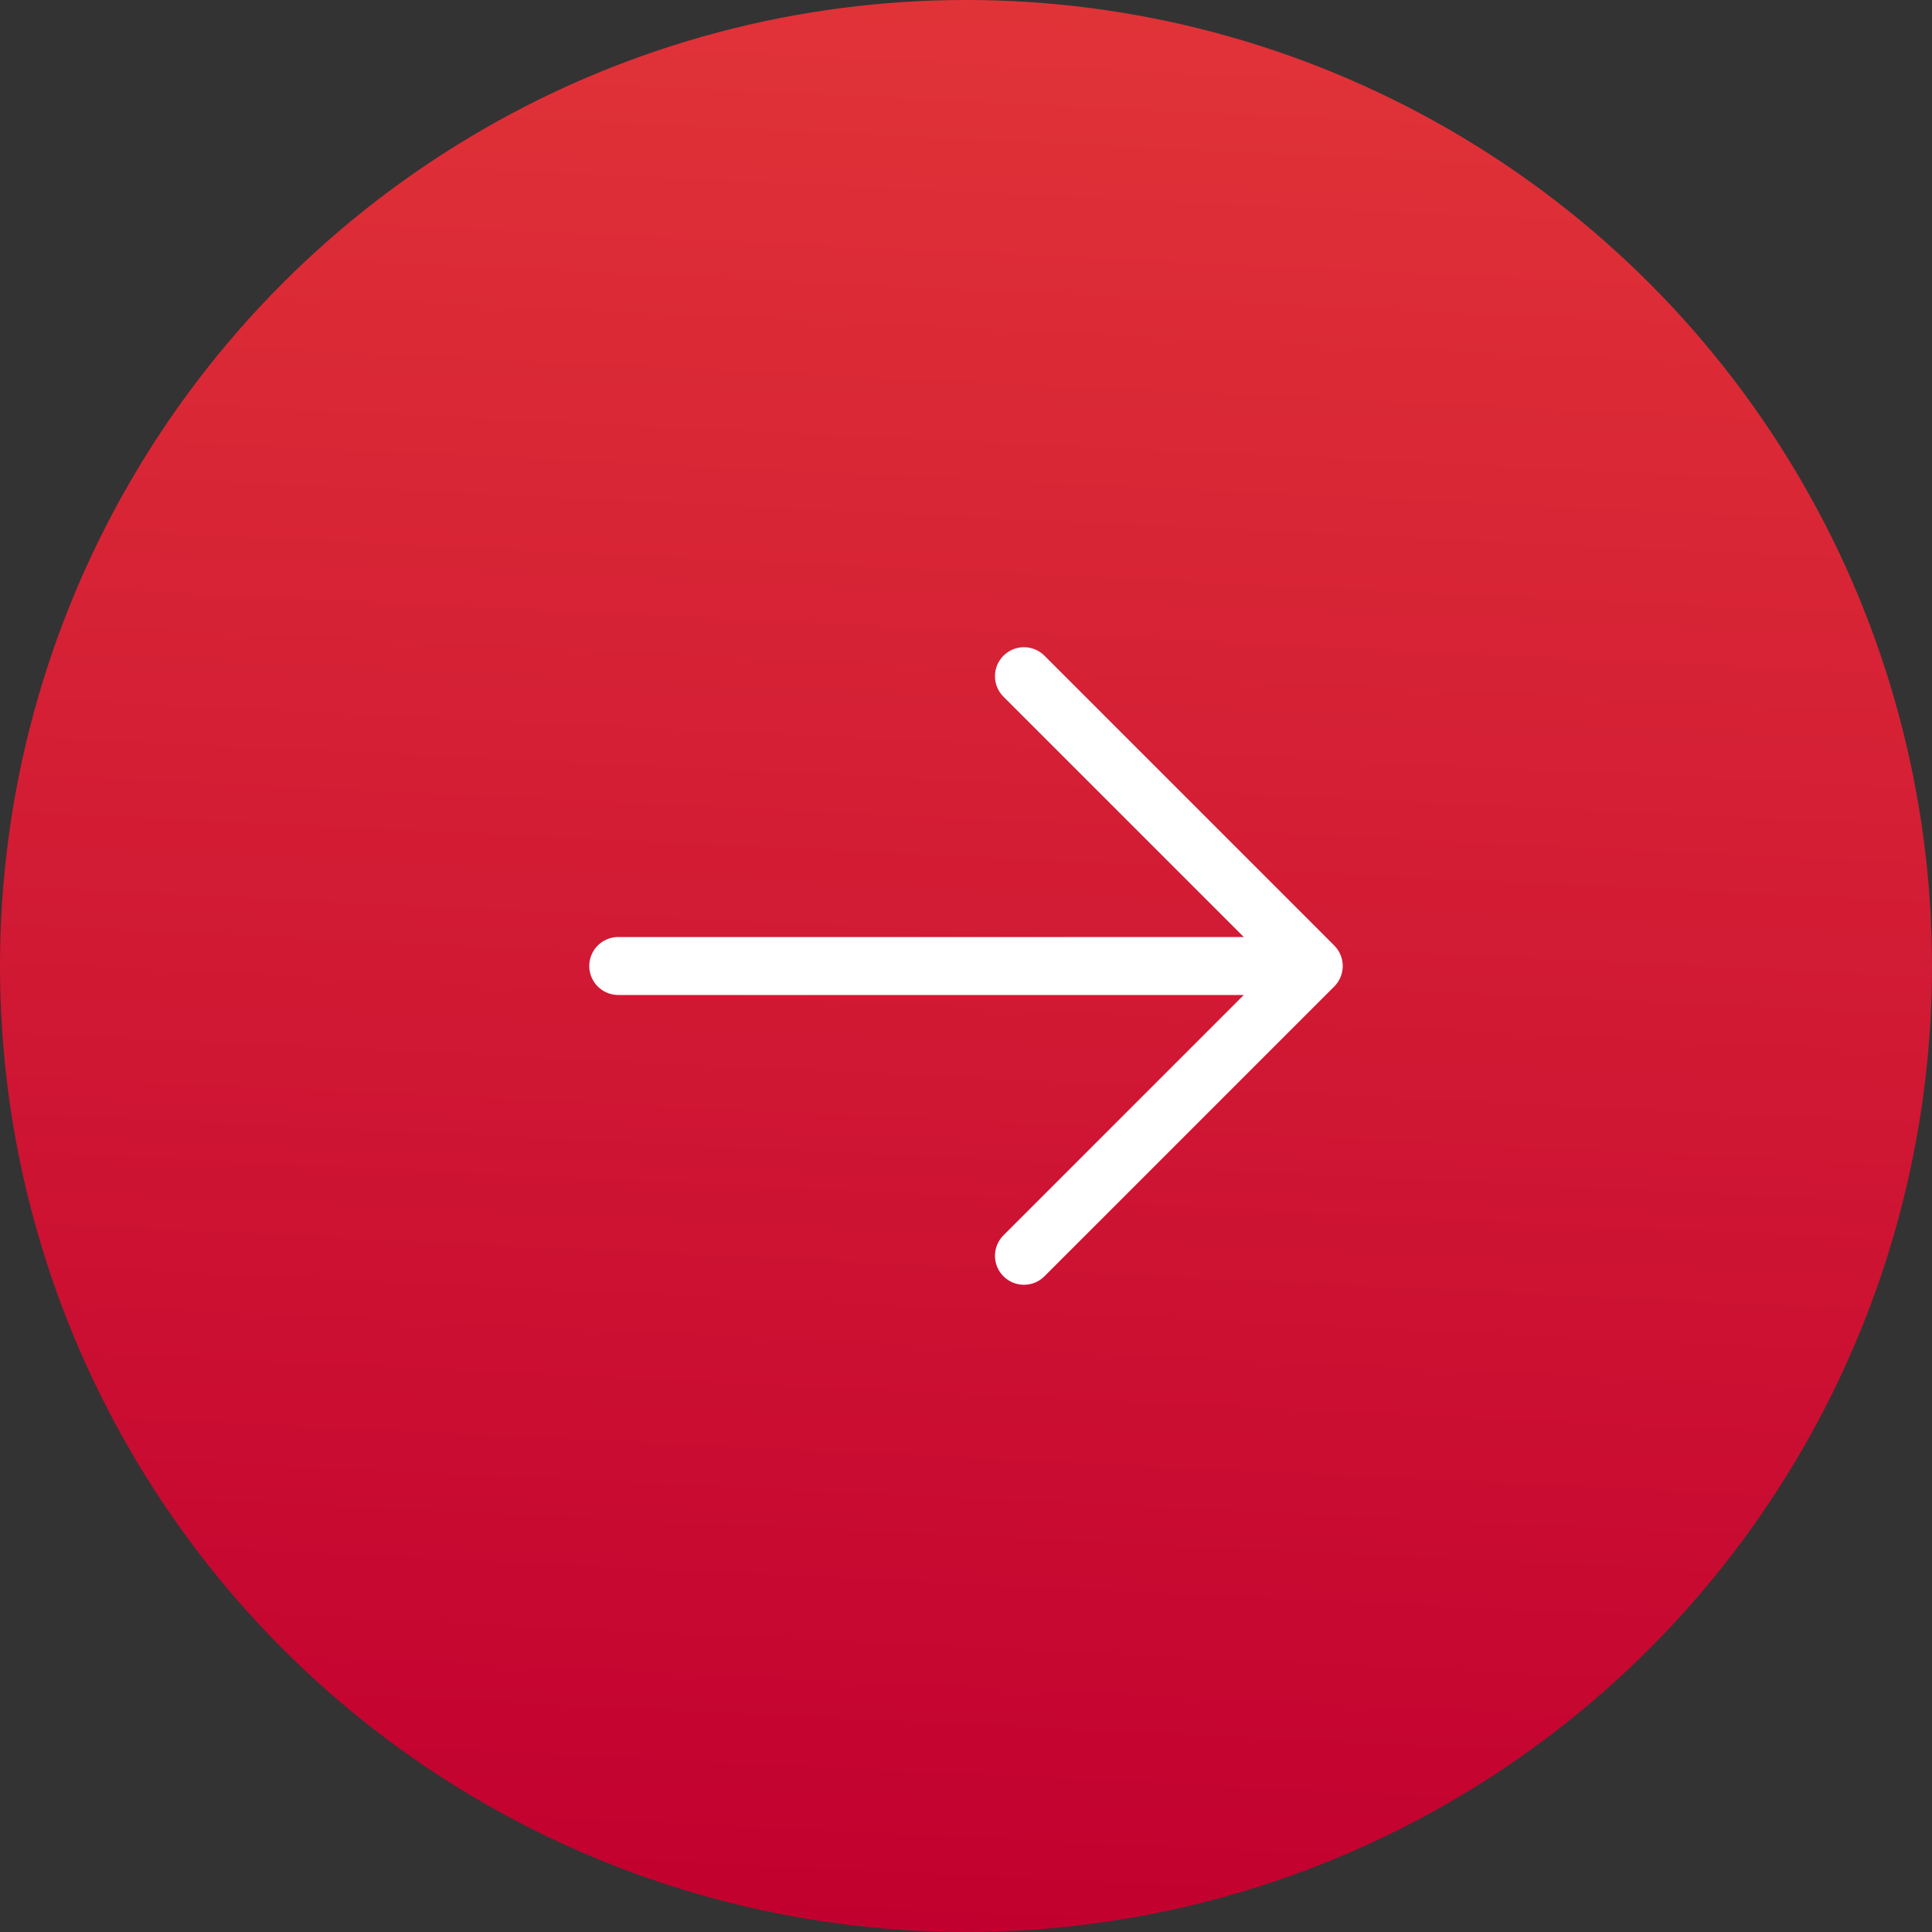 <svg width="50" height="50" viewBox="0 0 50 50" fill="none" xmlns="http://www.w3.org/2000/svg">
<rect x="0" y="0" width="50" height="50" fill="#333333" stroke="none"/>
<circle cx="25" cy="25" r="25" fill="url(#paint0_linear_855_3430)"/>
<path d="M26.5 17.5L34 25M34 25L26.5 32.5M34 25H16" stroke="white" stroke-width="1.5" stroke-linecap="round" stroke-linejoin="round"/>
<defs>
<linearGradient id="paint0_linear_855_3430" x1="25.123" y1="-5.682" x2="22.507" y2="49.883" gradientUnits="userSpaceOnUse">
<stop stop-color="#E43939"/>
<stop offset="1" stop-color="#C2002F"/>
</linearGradient>
</defs>
</svg>
